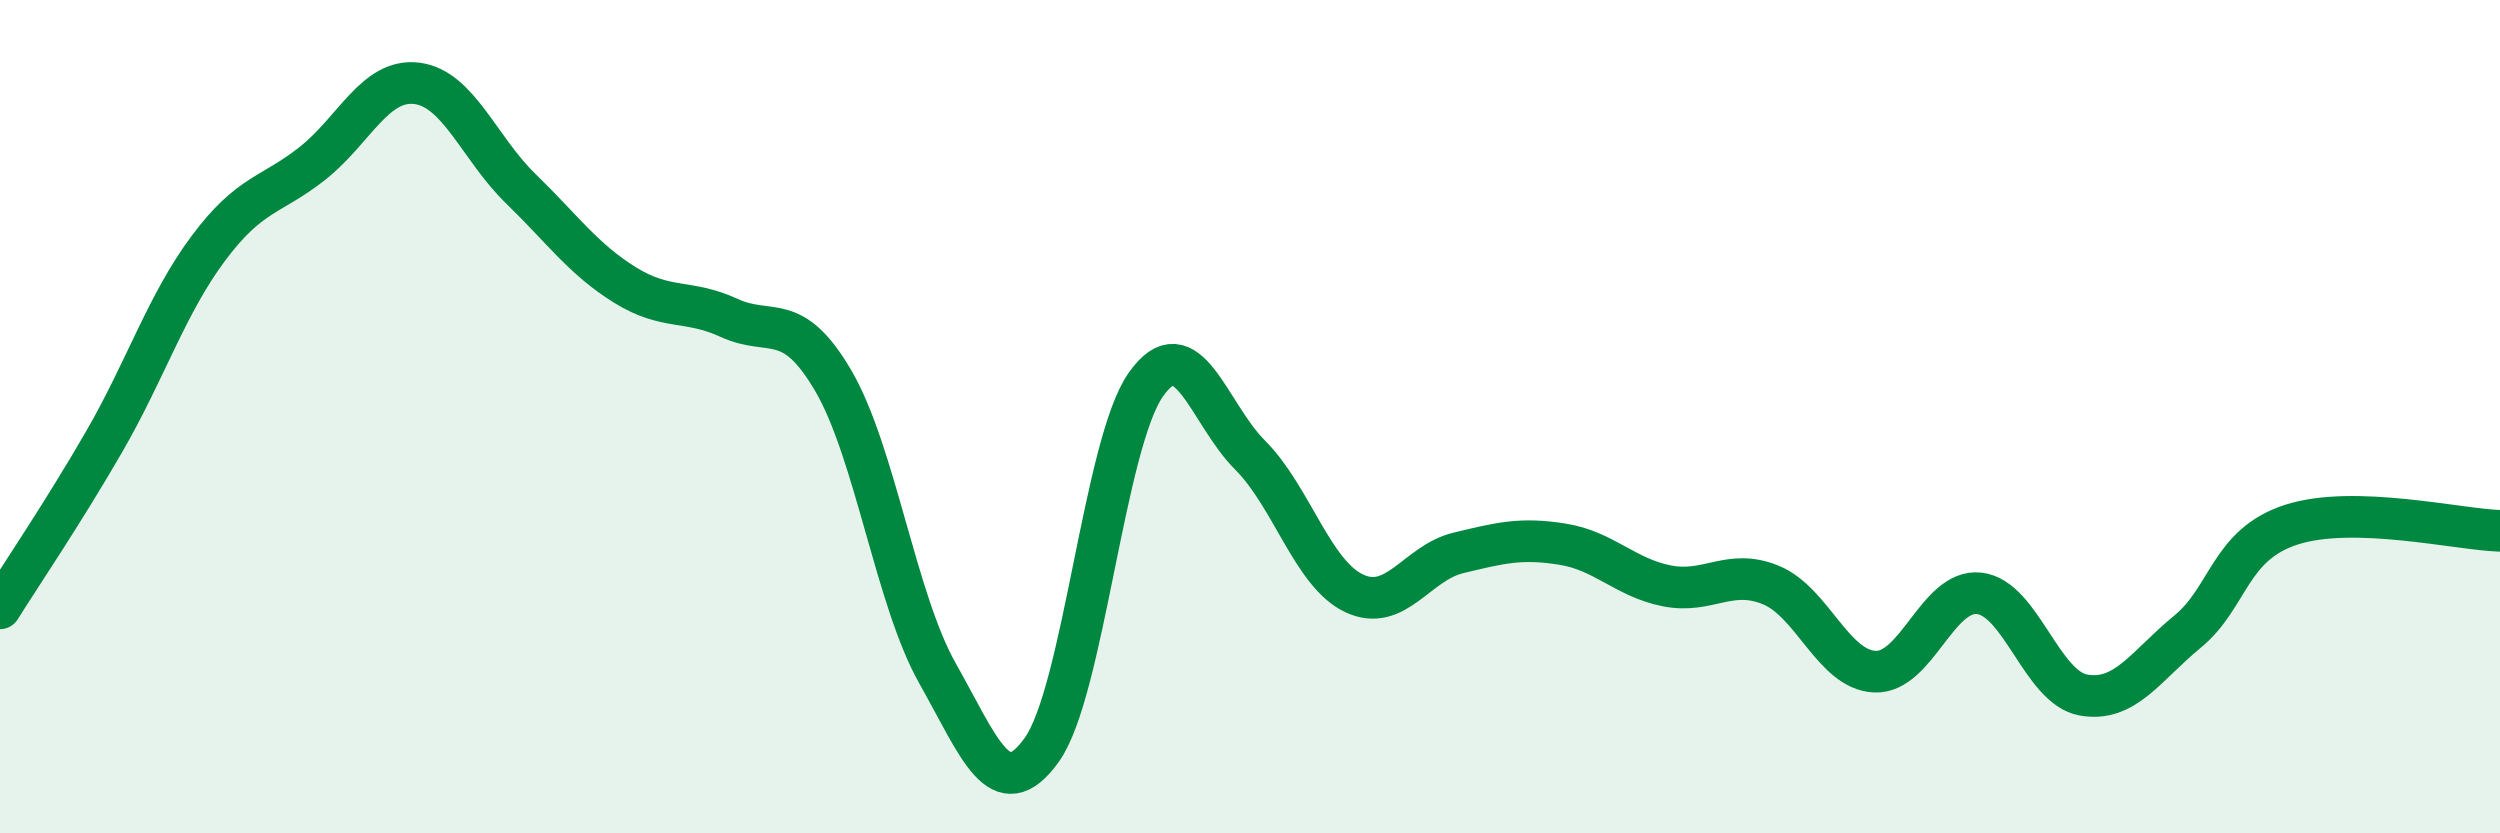 
    <svg width="60" height="20" viewBox="0 0 60 20" xmlns="http://www.w3.org/2000/svg">
      <path
        d="M 0,14.6 C 0.5,13.8 1.5,12.33 2.5,10.6 C 3.5,8.87 4,7.3 5,5.96 C 6,4.62 6.5,4.71 7.5,3.92 C 8.5,3.13 9,1.88 10,2 C 11,2.12 11.5,3.56 12.5,4.53 C 13.5,5.5 14,6.22 15,6.84 C 16,7.46 16.5,7.17 17.5,7.63 C 18.5,8.09 19,7.43 20,9.14 C 21,10.85 21.5,14.39 22.5,16.16 C 23.5,17.93 24,19.39 25,18 C 26,16.61 26.5,10.65 27.5,9.23 C 28.5,7.81 29,9.92 30,10.92 C 31,11.92 31.5,13.77 32.5,14.24 C 33.5,14.71 34,13.51 35,13.27 C 36,13.03 36.5,12.9 37.5,13.06 C 38.5,13.22 39,13.86 40,14.06 C 41,14.26 41.5,13.63 42.5,14.04 C 43.5,14.45 44,16.08 45,16.12 C 46,16.16 46.5,14.13 47.5,14.24 C 48.5,14.35 49,16.5 50,16.68 C 51,16.86 51.5,15.98 52.5,15.16 C 53.5,14.34 53.5,13.07 55,12.59 C 56.5,12.11 59,12.71 60,12.74L60 20L0 20Z"
        fill="#008740"
        opacity="0.1"
        stroke-linecap="round"
        stroke-linejoin="round"
      />
      <path
        d="M 0,14.6 C 0.5,13.8 1.5,12.33 2.5,10.6 C 3.5,8.87 4,7.3 5,5.96 C 6,4.62 6.5,4.71 7.5,3.92 C 8.5,3.13 9,1.88 10,2 C 11,2.12 11.5,3.56 12.5,4.53 C 13.5,5.5 14,6.22 15,6.84 C 16,7.46 16.5,7.17 17.5,7.63 C 18.5,8.09 19,7.43 20,9.14 C 21,10.85 21.5,14.39 22.5,16.16 C 23.5,17.93 24,19.39 25,18 C 26,16.61 26.5,10.65 27.5,9.23 C 28.5,7.81 29,9.92 30,10.92 C 31,11.92 31.5,13.77 32.5,14.24 C 33.5,14.71 34,13.51 35,13.27 C 36,13.03 36.5,12.9 37.5,13.06 C 38.5,13.22 39,13.86 40,14.06 C 41,14.26 41.5,13.63 42.5,14.04 C 43.5,14.45 44,16.08 45,16.12 C 46,16.16 46.5,14.13 47.5,14.24 C 48.5,14.35 49,16.5 50,16.68 C 51,16.86 51.5,15.98 52.5,15.16 C 53.5,14.34 53.5,13.07 55,12.59 C 56.5,12.11 59,12.71 60,12.74"
        stroke="#008740"
        stroke-width="1"
        fill="none"
        stroke-linecap="round"
        stroke-linejoin="round"
      />
    </svg>
  